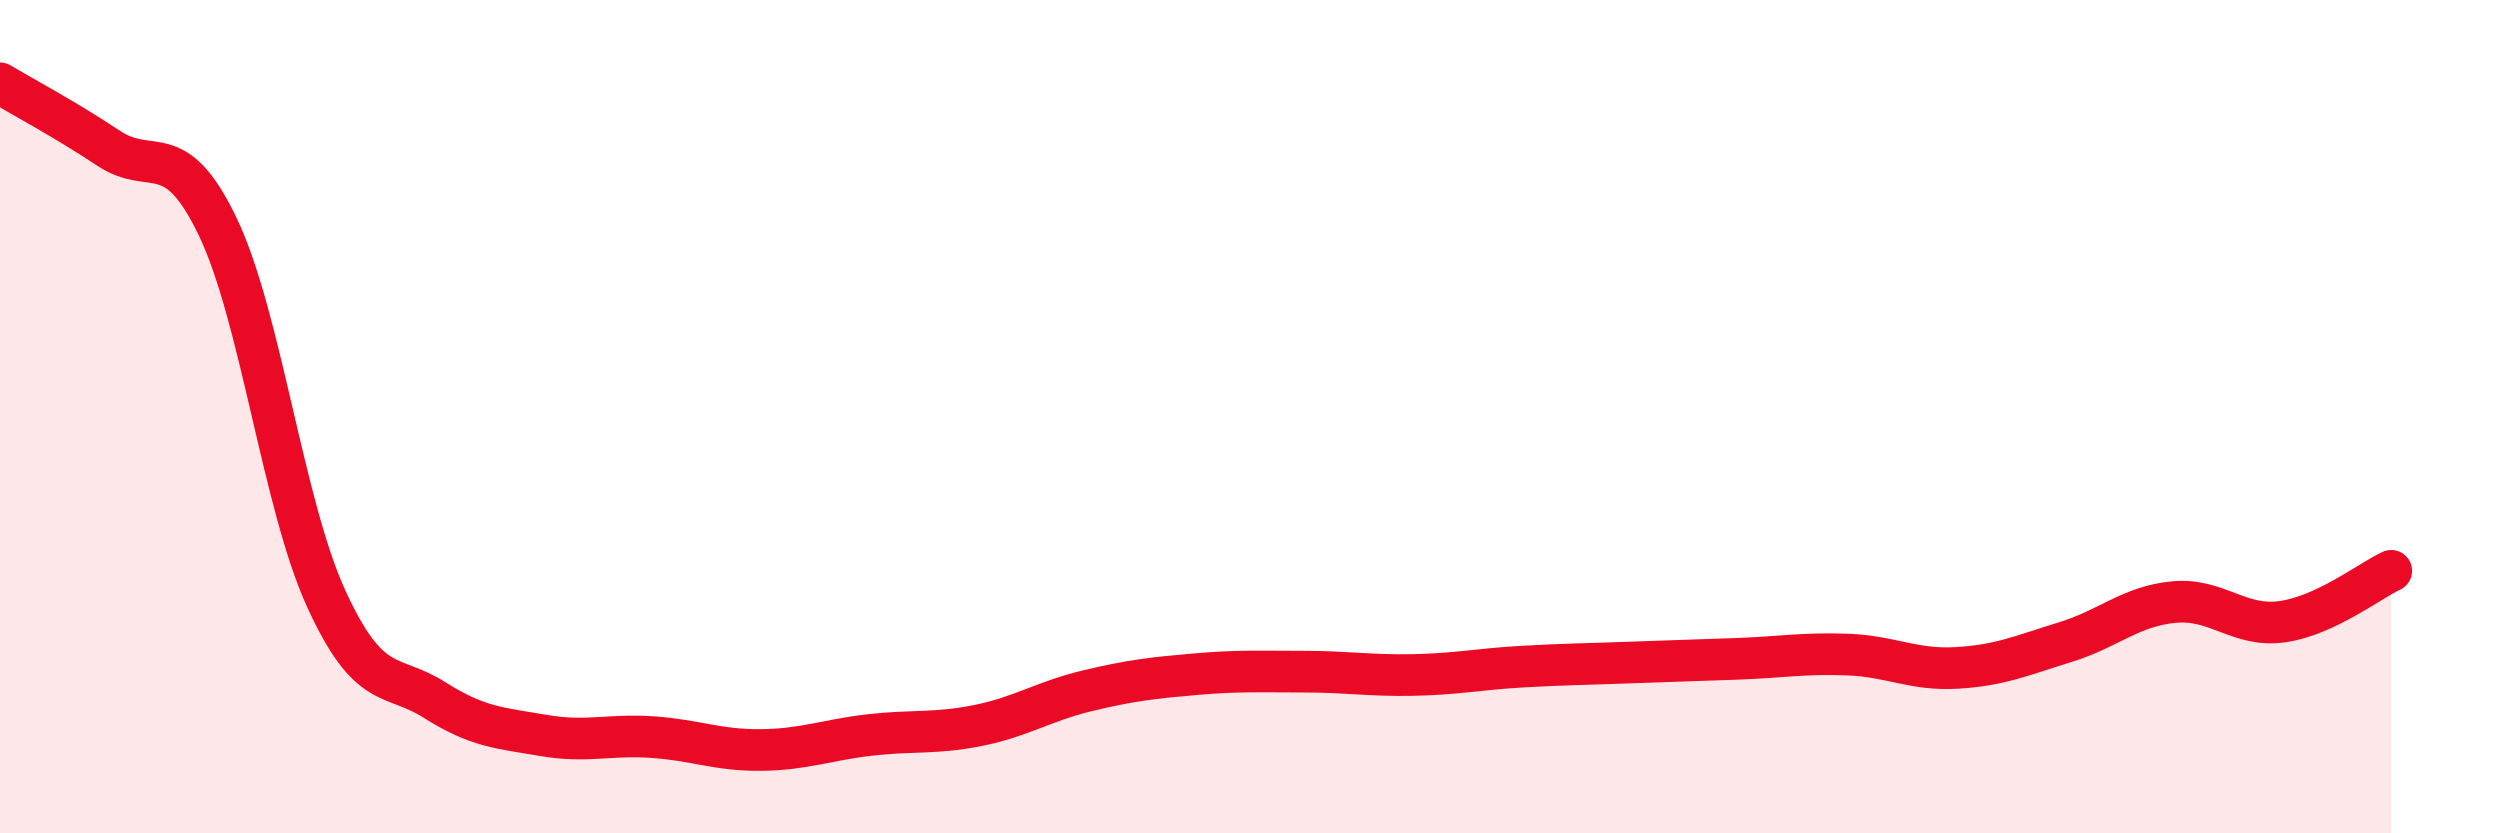 
    <svg width="60" height="20" viewBox="0 0 60 20" xmlns="http://www.w3.org/2000/svg">
      <path
        d="M 0,2 C 0.52,2.31 1.57,2.87 2.61,3.56 C 3.65,4.25 4.18,3.27 5.22,5.43 C 6.26,7.59 6.79,12.1 7.83,14.37 C 8.87,16.64 9.39,16.14 10.43,16.8 C 11.47,17.46 12,17.47 13.04,17.65 C 14.08,17.83 14.61,17.62 15.65,17.69 C 16.69,17.76 17.22,18.01 18.26,18 C 19.3,17.99 19.83,17.76 20.87,17.64 C 21.91,17.52 22.44,17.62 23.48,17.41 C 24.52,17.2 25.05,16.83 26.09,16.58 C 27.13,16.33 27.66,16.27 28.7,16.18 C 29.74,16.09 30.26,16.12 31.3,16.12 C 32.34,16.12 32.87,16.22 33.91,16.2 C 34.95,16.18 35.48,16.06 36.52,16 C 37.56,15.94 38.09,15.94 39.13,15.9 C 40.17,15.86 40.7,15.85 41.74,15.81 C 42.78,15.77 43.31,15.67 44.35,15.71 C 45.39,15.75 45.92,16.09 46.96,16.03 C 48,15.97 48.53,15.73 49.57,15.41 C 50.61,15.09 51.13,14.55 52.17,14.45 C 53.21,14.35 53.74,15.07 54.78,14.92 C 55.82,14.77 56.87,13.94 57.39,13.7L57.39 20L0 20Z"
        fill="#EB0A25"
        opacity="0.1"
        stroke-linecap="round"
        stroke-linejoin="round"
      />
      <path
        d="M 0,2 C 0.52,2.31 1.57,2.87 2.61,3.56 C 3.65,4.25 4.18,3.27 5.22,5.43 C 6.26,7.59 6.79,12.1 7.83,14.37 C 8.87,16.64 9.39,16.14 10.43,16.8 C 11.47,17.46 12,17.47 13.04,17.65 C 14.08,17.83 14.61,17.62 15.65,17.69 C 16.69,17.76 17.22,18.01 18.26,18 C 19.3,17.99 19.83,17.76 20.87,17.64 C 21.91,17.52 22.44,17.62 23.48,17.41 C 24.52,17.2 25.05,16.83 26.09,16.58 C 27.13,16.33 27.66,16.27 28.7,16.18 C 29.74,16.09 30.26,16.12 31.3,16.12 C 32.34,16.12 32.87,16.22 33.91,16.2 C 34.95,16.18 35.48,16.06 36.52,16 C 37.56,15.94 38.09,15.94 39.13,15.9 C 40.17,15.86 40.7,15.85 41.74,15.81 C 42.78,15.77 43.31,15.67 44.35,15.71 C 45.39,15.75 45.92,16.09 46.96,16.03 C 48,15.97 48.53,15.73 49.57,15.41 C 50.61,15.09 51.13,14.55 52.17,14.45 C 53.21,14.35 53.74,15.07 54.78,14.92 C 55.82,14.77 56.87,13.94 57.39,13.7"
        stroke="#EB0A25"
        stroke-width="1"
        fill="none"
        stroke-linecap="round"
        stroke-linejoin="round"
      />
    </svg>
  